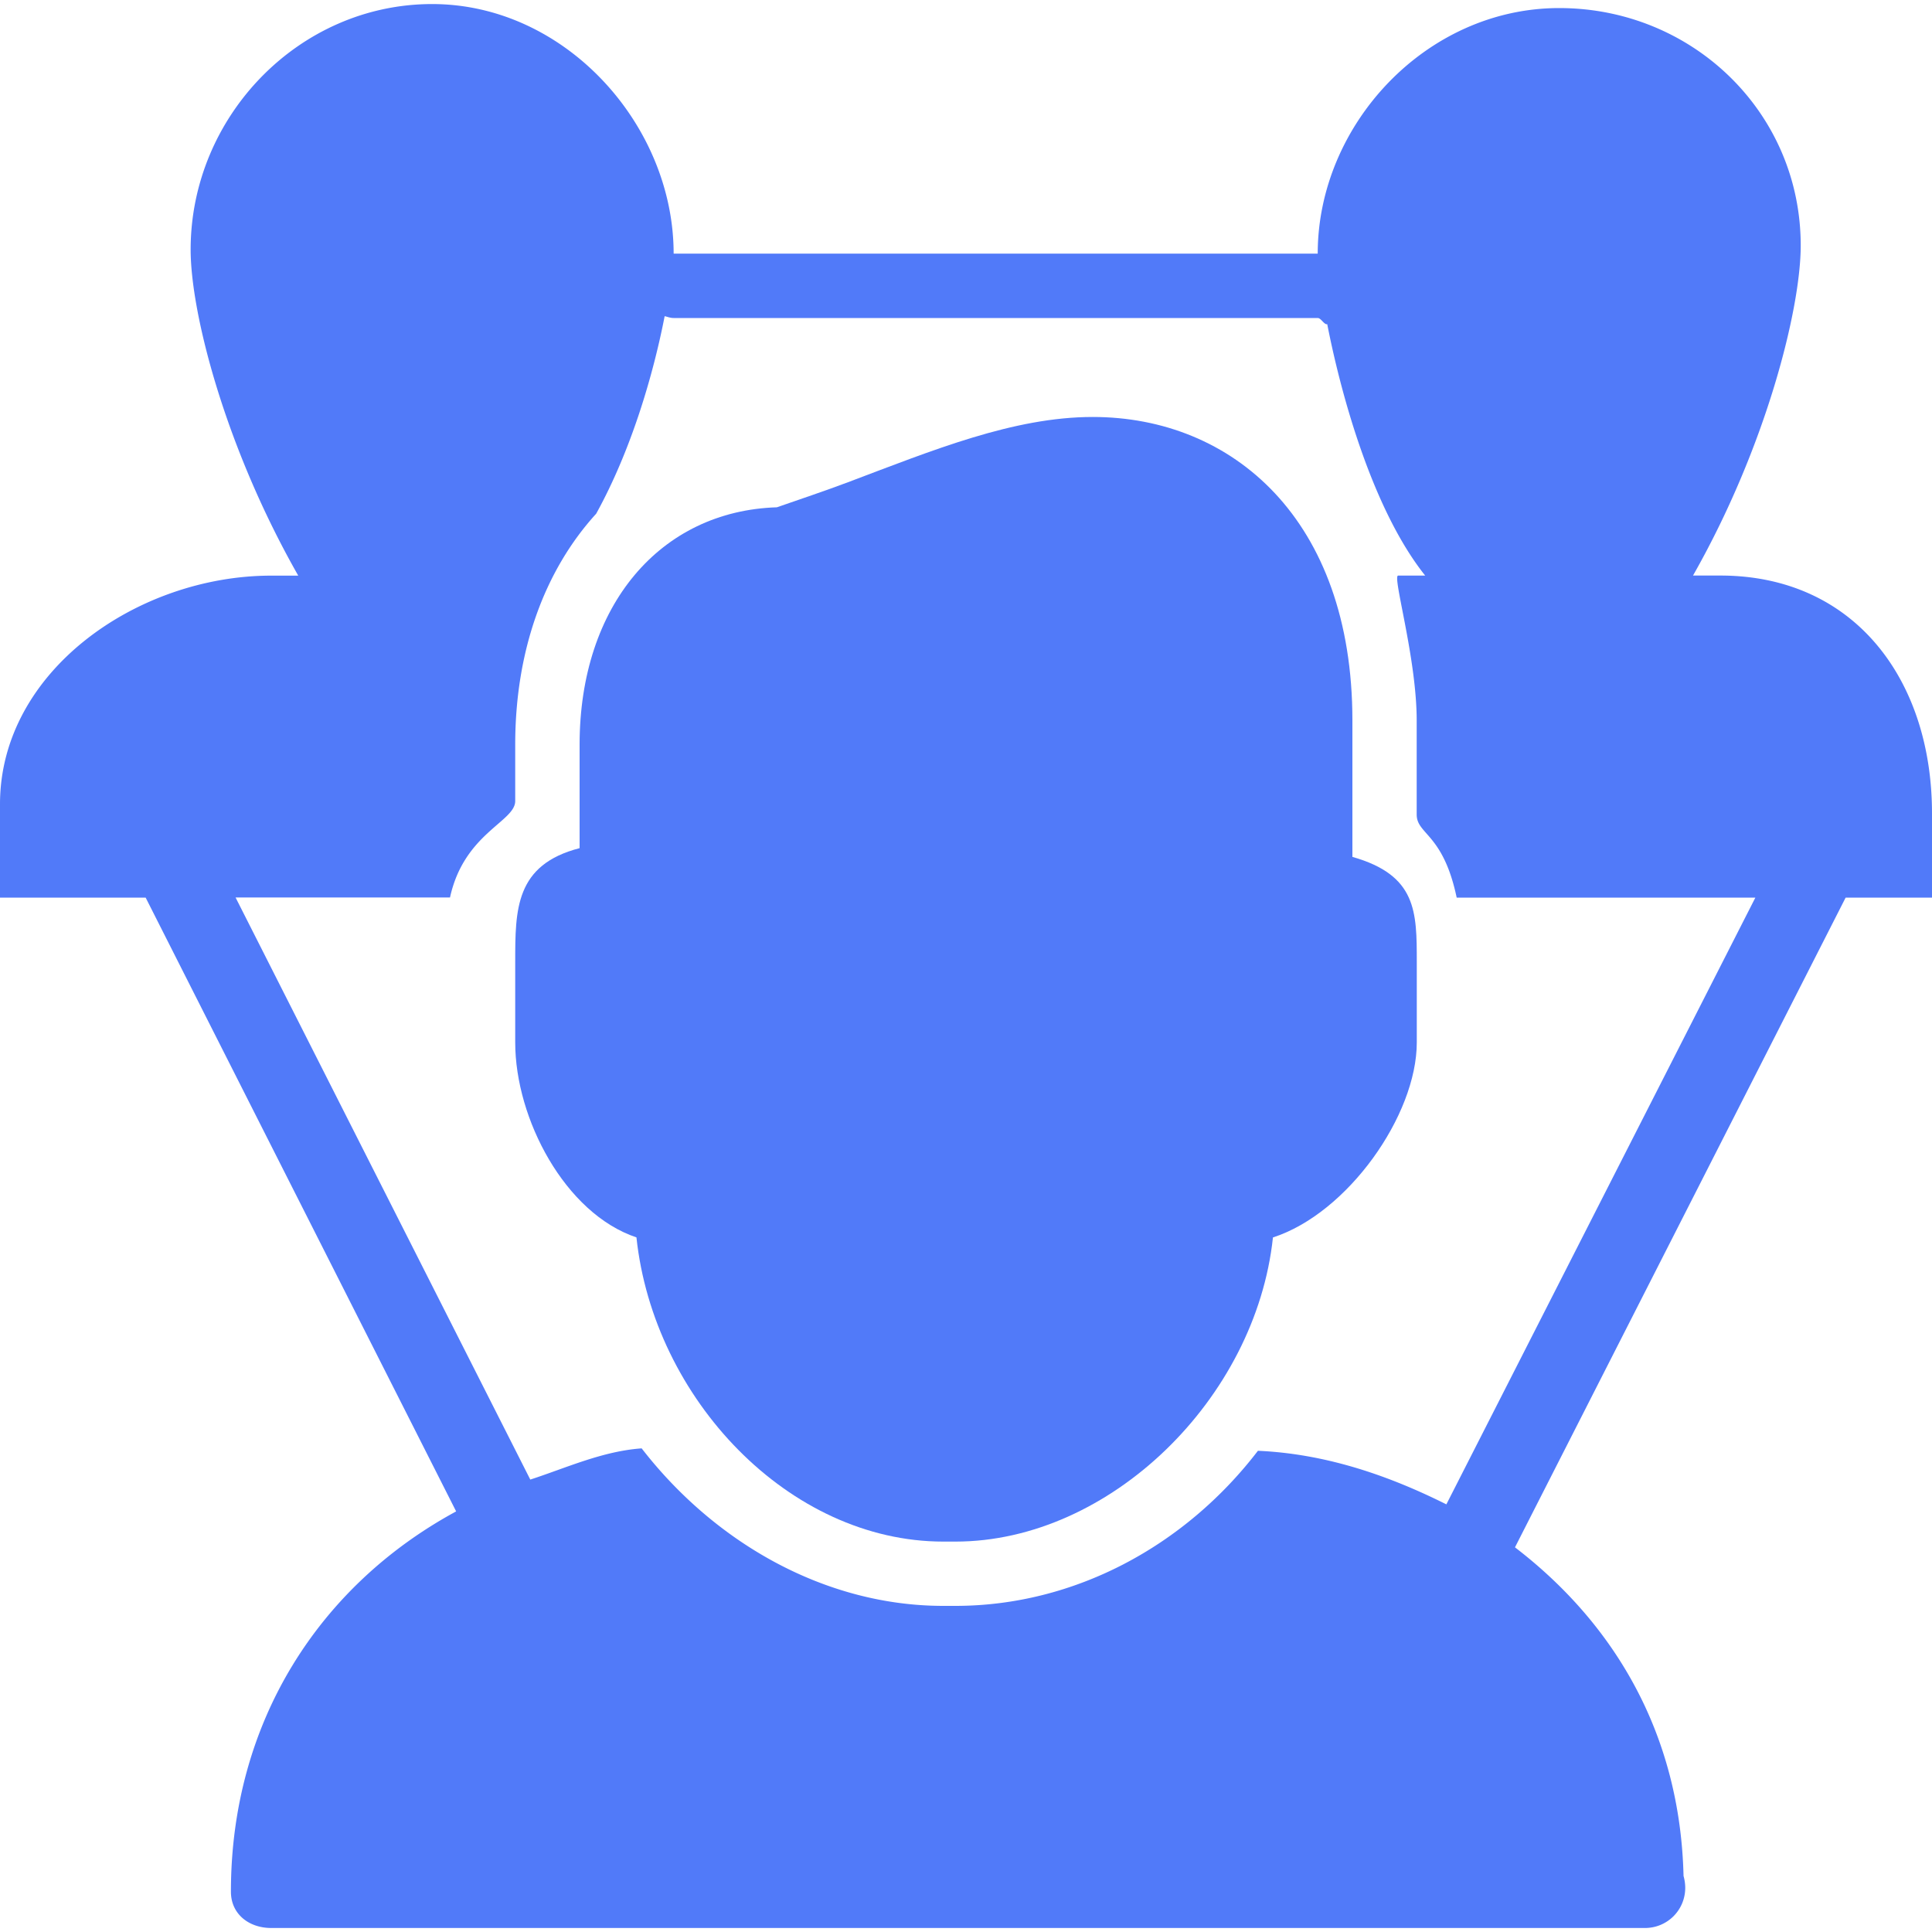 <svg width="40" height="40" xmlns="http://www.w3.org/2000/svg"><g fill="none" fill-rule="evenodd"><path d="M28 17.741v-2.825c0-4.168-2.49-6.283-5.375-6.283-1.64 0-3.308.687-5.068 1.351-.481.181-1.018.361-1.473.519-2.412.076-4.084 2.03-4.084 4.913v2.144c-1.333.344-1.333 1.27-1.333 2.357v1.667c0 1.58 1.033 3.541 2.51 4.035.355 3.338 3.156 6.298 6.354 6.298h.25c3.195 0 6.218-2.958 6.574-6.297 1.545-.499 2.978-2.527 2.978-4.036v-1.667c0-1.042 0-1.797-1.333-2.176z" fill="#517AF9" fill-rule="nonzero"/><path d="M35.615 11.916h-.563c1.516-2.667 2.23-5.525 2.23-6.833 0-2.758-2.246-4.916-5-4.916-2.758 0-5 2.417-5 5.084H13.947c0-2.667-2.244-5.167-5-5.167-2.757 0-5 2.327-5 5.084 0 1.308.71 4.084 2.228 6.75h-.563C2.851 11.919 0 13.892 0 16.65c0 .024 0-.024 0 0v1.935h3.016l6.428 12.707c-2.813 1.525-4.663 4.341-4.663 7.874 0 .462.372.751.834.751h28.442c.462 0 .834-.37.834-.833a.922.922 0 0 0-.035-.244c-.07-2.916-1.408-5.207-3.49-6.804l6.846-13.452H40V16.84c0-.083 0 .09 0 0 0-2.757-1.599-4.924-4.385-4.924zm-5.67 19.23c-1.166-.583-2.472-1.046-3.901-1.109-1.517 1.98-3.81 3.211-6.264 3.211h-.25c-2.443 0-4.727-1.301-6.245-3.261-.813.057-1.576.41-2.306.646L4.877 18.581h4.44c.291-1.332 1.35-1.566 1.35-1.997v-1.168c0-1.957.612-3.612 1.676-4.78.72-1.304 1.177-2.855 1.418-4.09.066.015.116.038.187.038h13.333c.071 0 .134.143.198.128.305 1.556.964 3.872 2.028 5.205h-.56c-.127 0 .384 1.704.384 3v1.946c0 .418.548.388.828 1.721h6.184l-6.398 12.563z" fill="#517AF9" fill-rule="nonzero"/></g></svg>